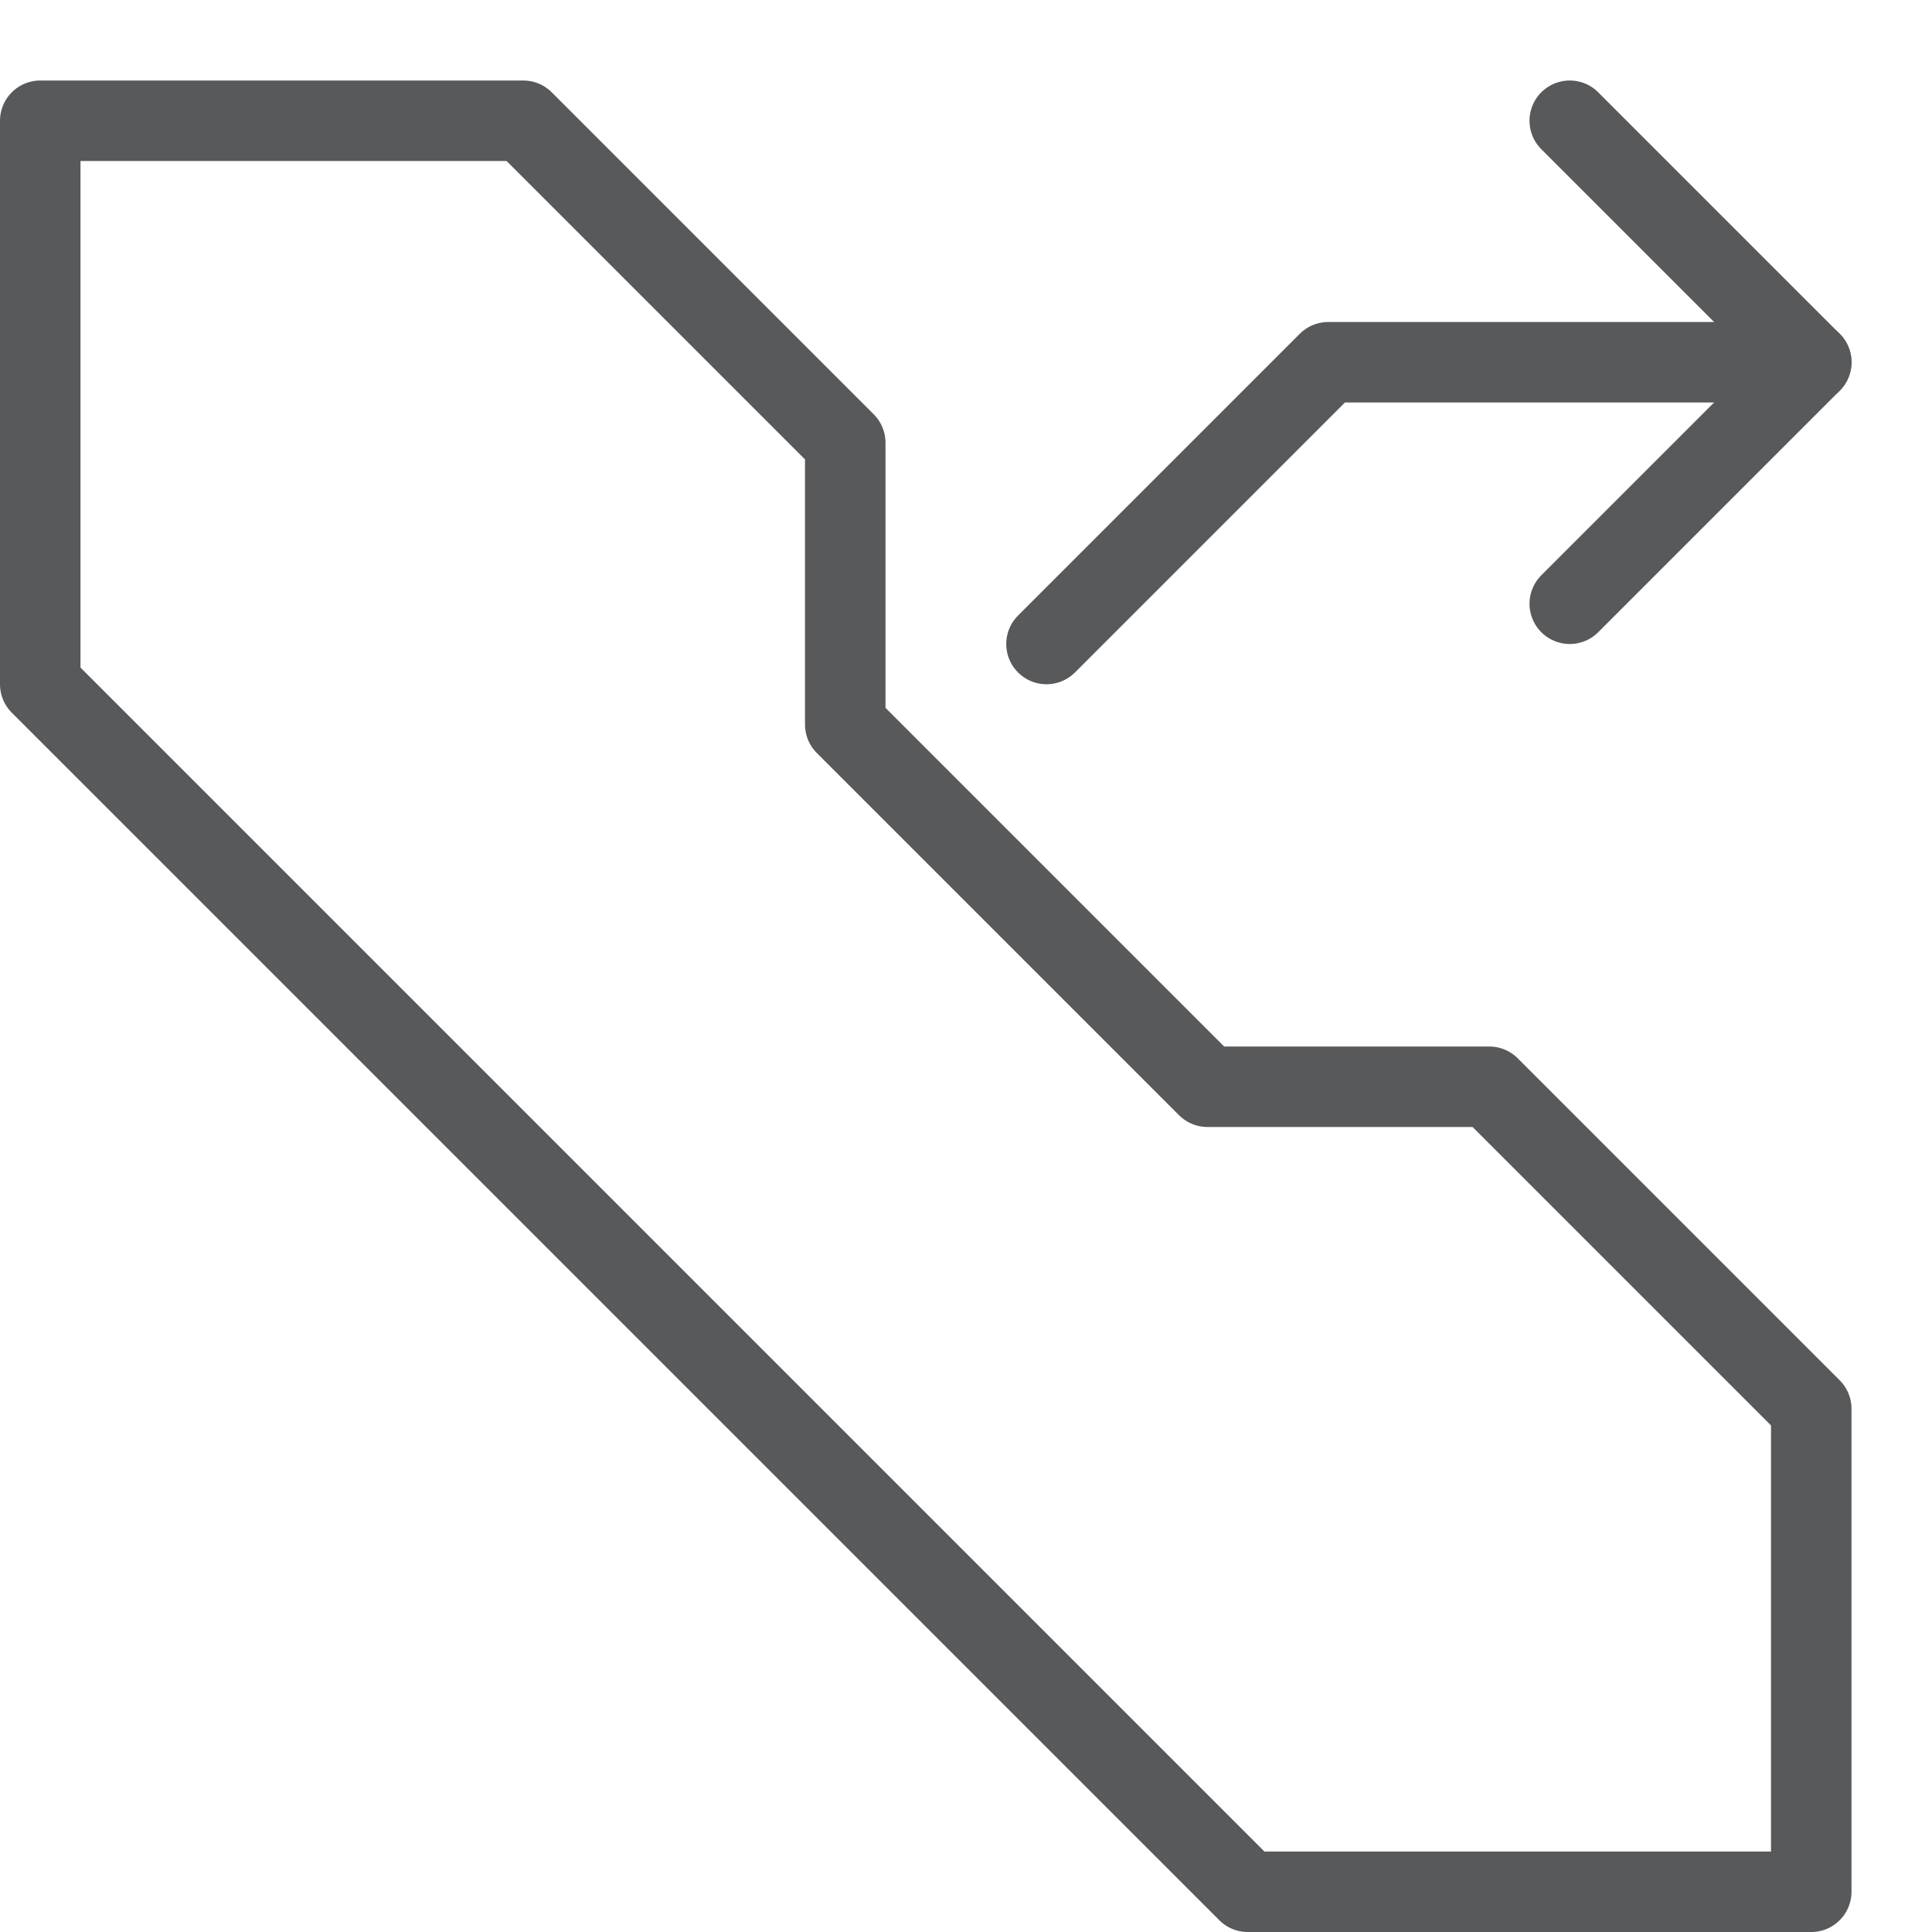 <?xml version="1.0" encoding="utf-8"?>
<!-- Generator: Adobe Illustrator 21.0.2, SVG Export Plug-In . SVG Version: 6.00 Build 0)  -->
<svg version="1.1" xmlns="http://www.w3.org/2000/svg" xmlns:xlink="http://www.w3.org/1999/xlink" x="0px" y="0px" width="24px"
	 height="24px" viewBox="0 0 24 24" enable-background="new 0 0 24 24" xml:space="preserve">
<g id="Black">
	<g>
		<polygon fill="none" stroke="#58595B" stroke-linecap="round" stroke-linejoin="round" stroke-miterlimit="10" points="15,13.5 
			18.5,13.5 22.5,17.5 22.5,23.5 15.5,23.5 0.5,8.5 0.5,1.5 6.5,1.5 10.5,5.5 10.5,9 		"/>
		<g>
			<polyline fill="none" stroke="#58595B" stroke-linecap="round" stroke-linejoin="round" stroke-miterlimit="10" points="
				22.5,4.5 16.5,4.5 13,8 			"/>
			<polyline fill="none" stroke="#58595B" stroke-linecap="round" stroke-linejoin="round" stroke-miterlimit="10" points="
				19.5,7.5 22.5,4.5 19.5,1.5 			"/>
		</g>
	</g>
</g>
<g id="Frames-24px">
	<rect fill="none" width="24" height="24"/>
</g>
</svg>
